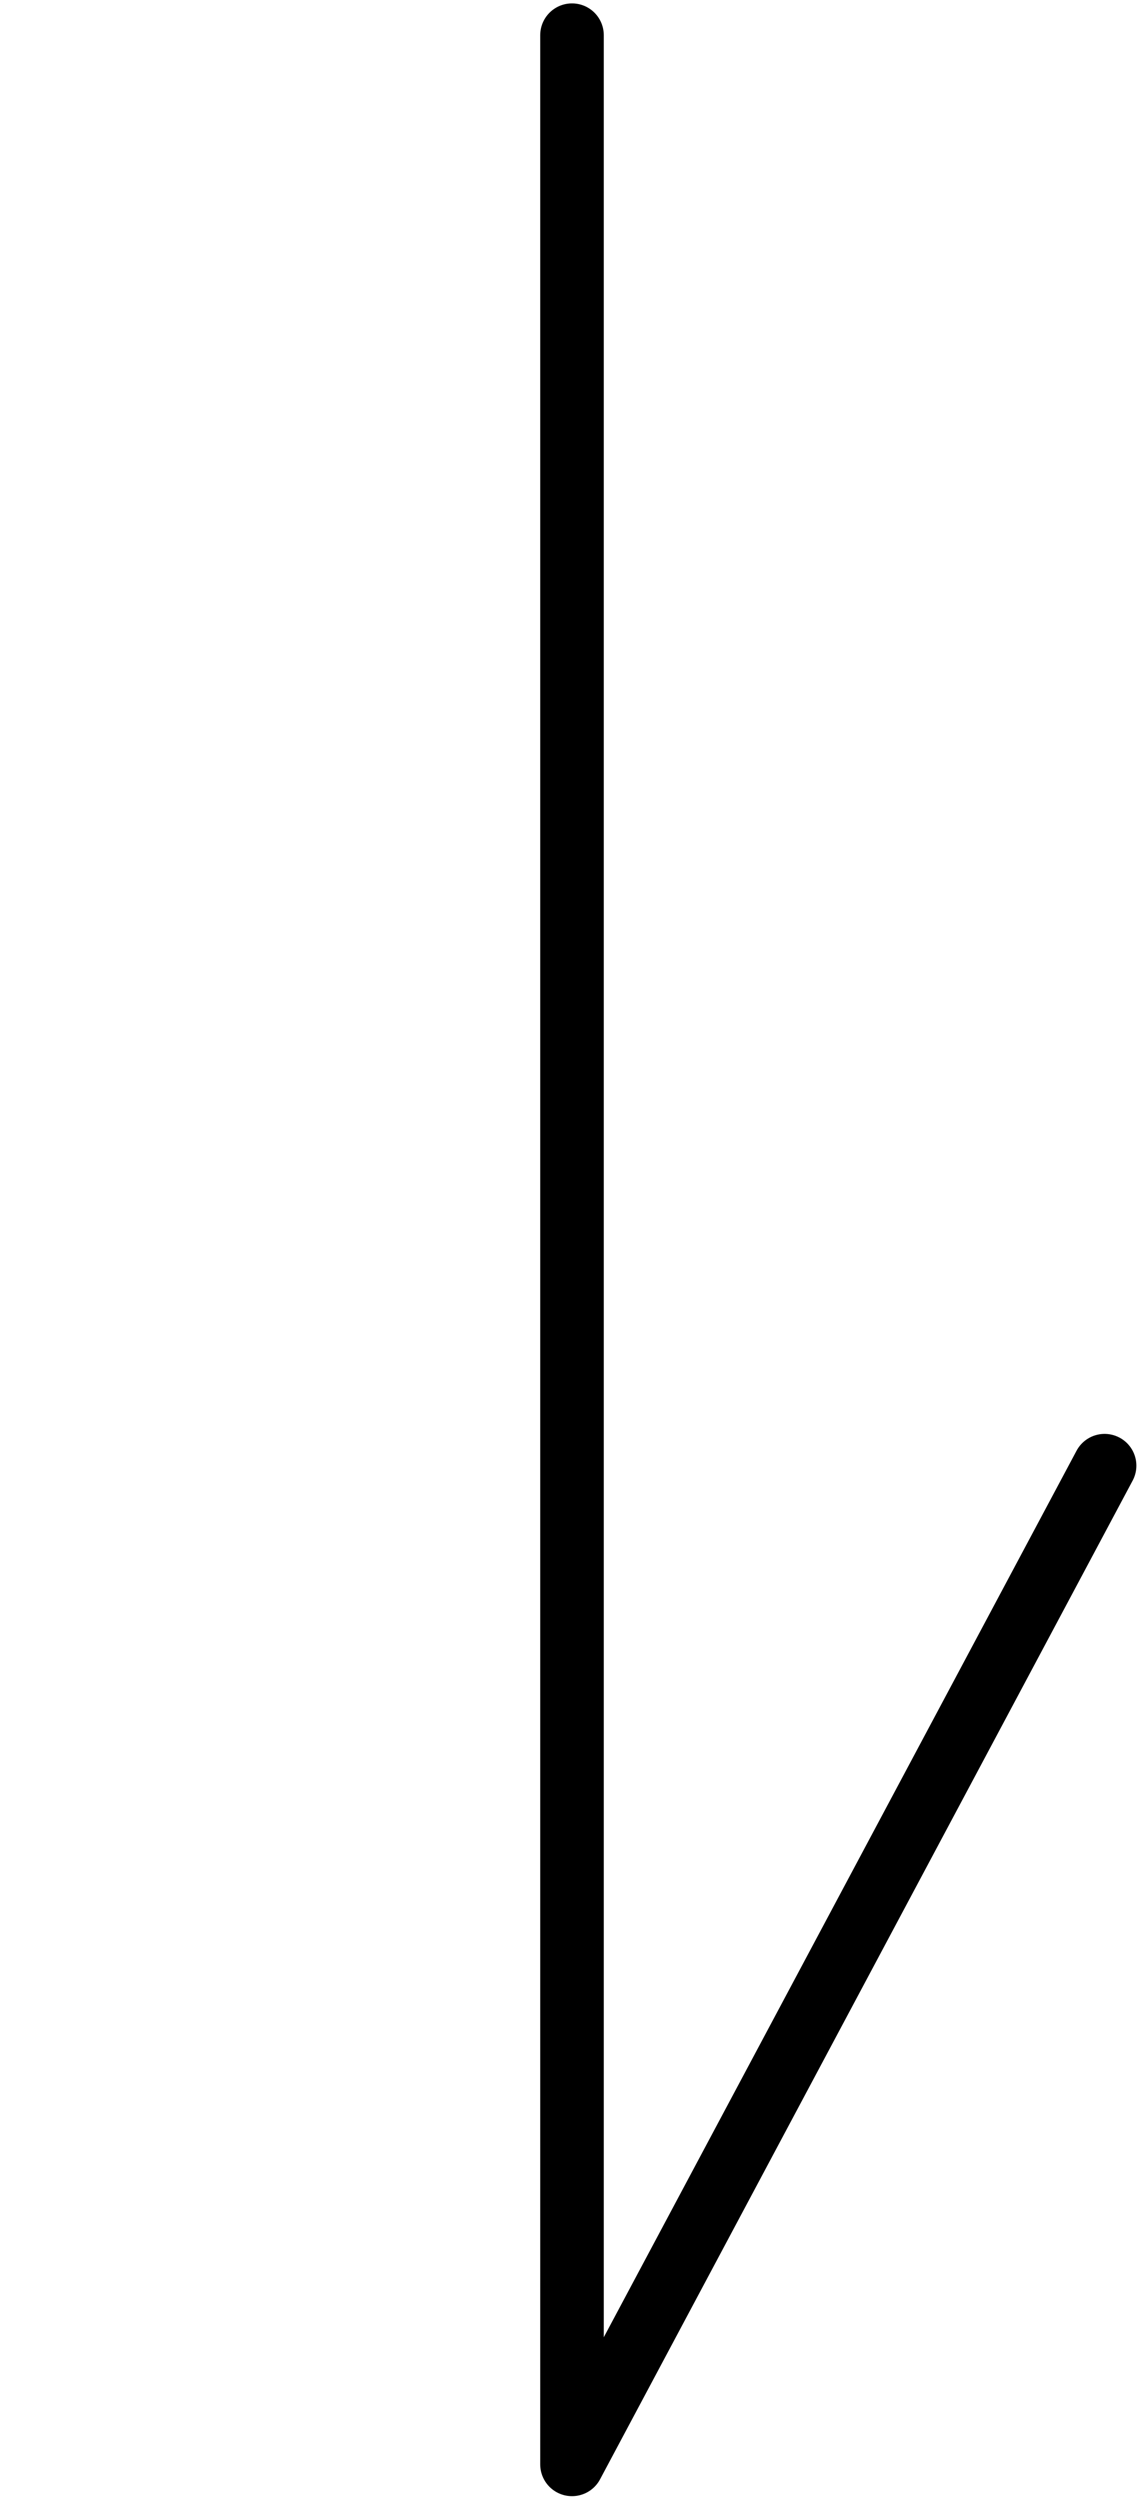 <svg xmlns="http://www.w3.org/2000/svg" width="27" height="59" viewBox="0 0 27 59"><defs><style>.a{fill:none;stroke:#000;stroke-linecap:round;stroke-linejoin:round;stroke-width:1.5px;}</style></defs><polyline class="a" points="13.5 0.83 13.5 58.16 26.07 34.59"/></svg>